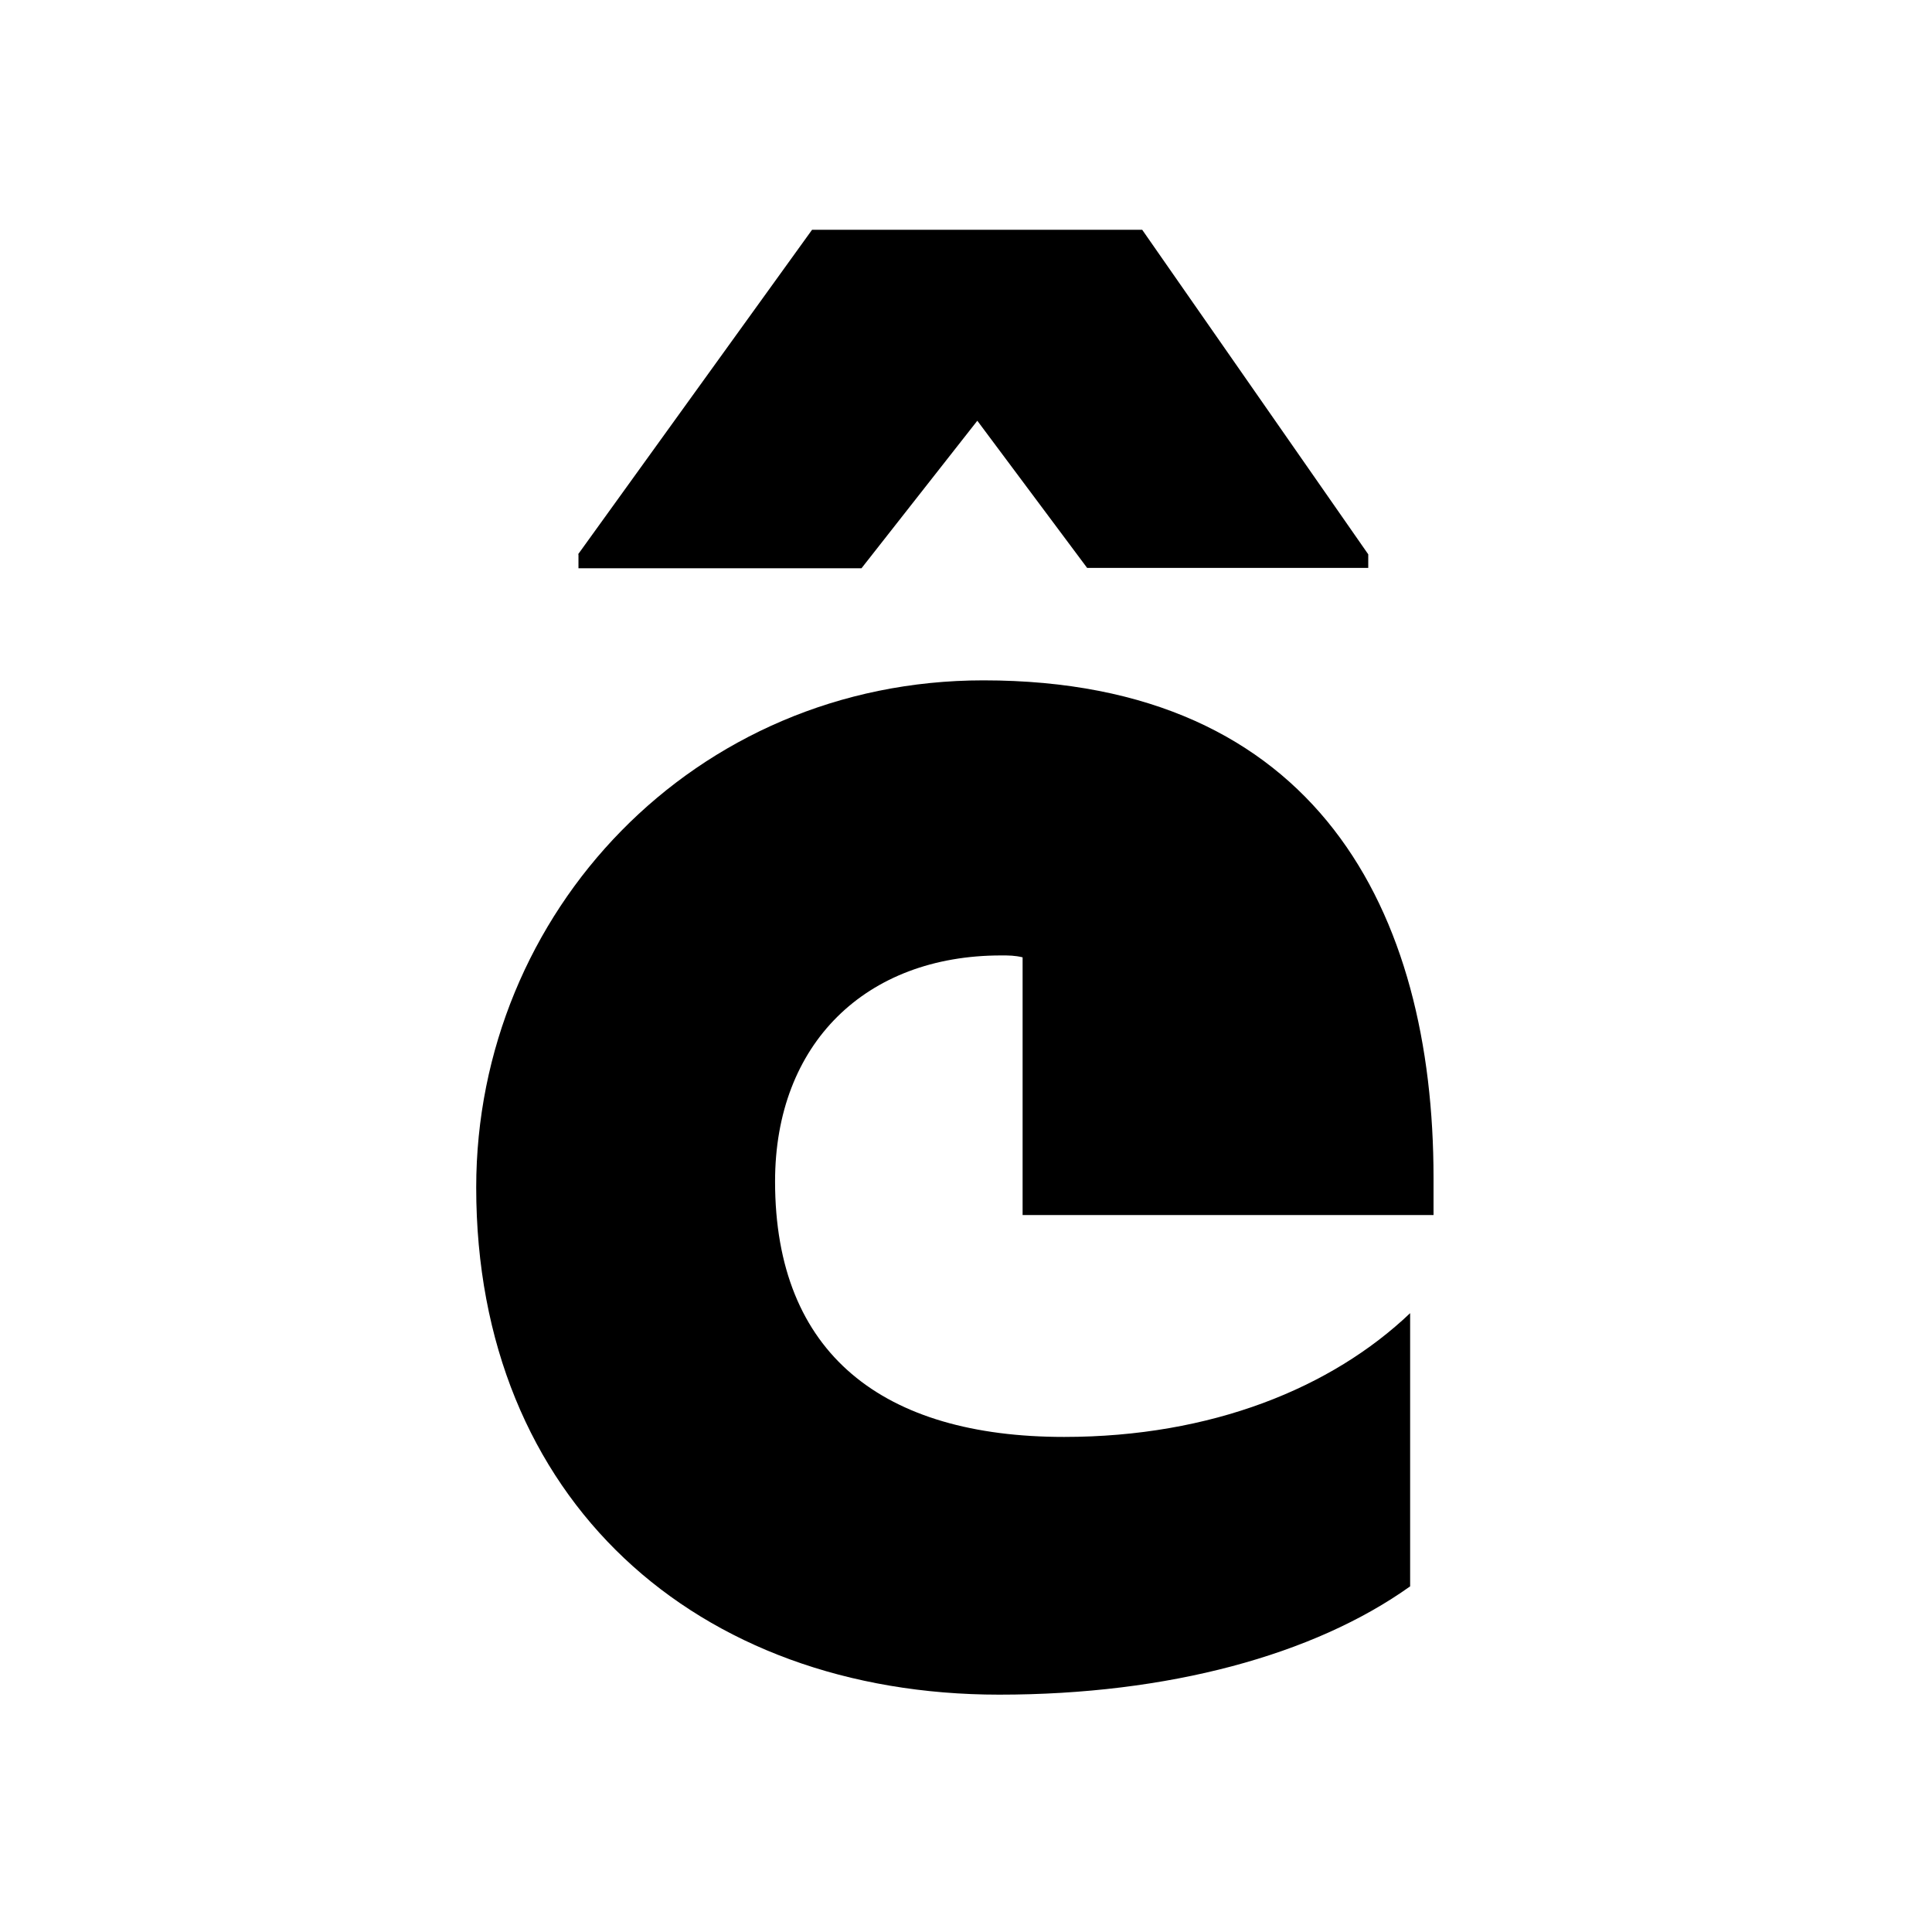 <?xml version="1.0" encoding="utf-8"?>
<svg version="1.0" id="Calque_1" xmlns="http://www.w3.org/2000/svg" xmlns:xlink="http://www.w3.org/1999/xlink" x="0px" y="0px"
	 viewBox="0 0 512 512" style="enable-background:new 0 0 512 512;" xml:space="preserve">
<g>
	<path d="M271,321.9v-68.2c-2.1-0.5-3.6-0.5-5.7-0.5c-35.9,0-59.9,23.4-59.9,59.9c0,45.8,28.7,67.7,76.6,67.7
		c39.1,0,70.9-13,91.7-32.8v72.4c-25.5,18.2-64.1,28.7-108.9,28.7c-80.2,0-138.6-51.6-138.6-134.4c0-72.9,57.8-134.4,134.4-134.4
		c88.6,0,119.3,61.5,119.3,131.8v9.9H271z M153.2,146.9l62-86h87.5l59.9,86v3.6h-74.5L259,111.5l-30.7,39.1h-75V146.9z"/>
</g>
</svg>
